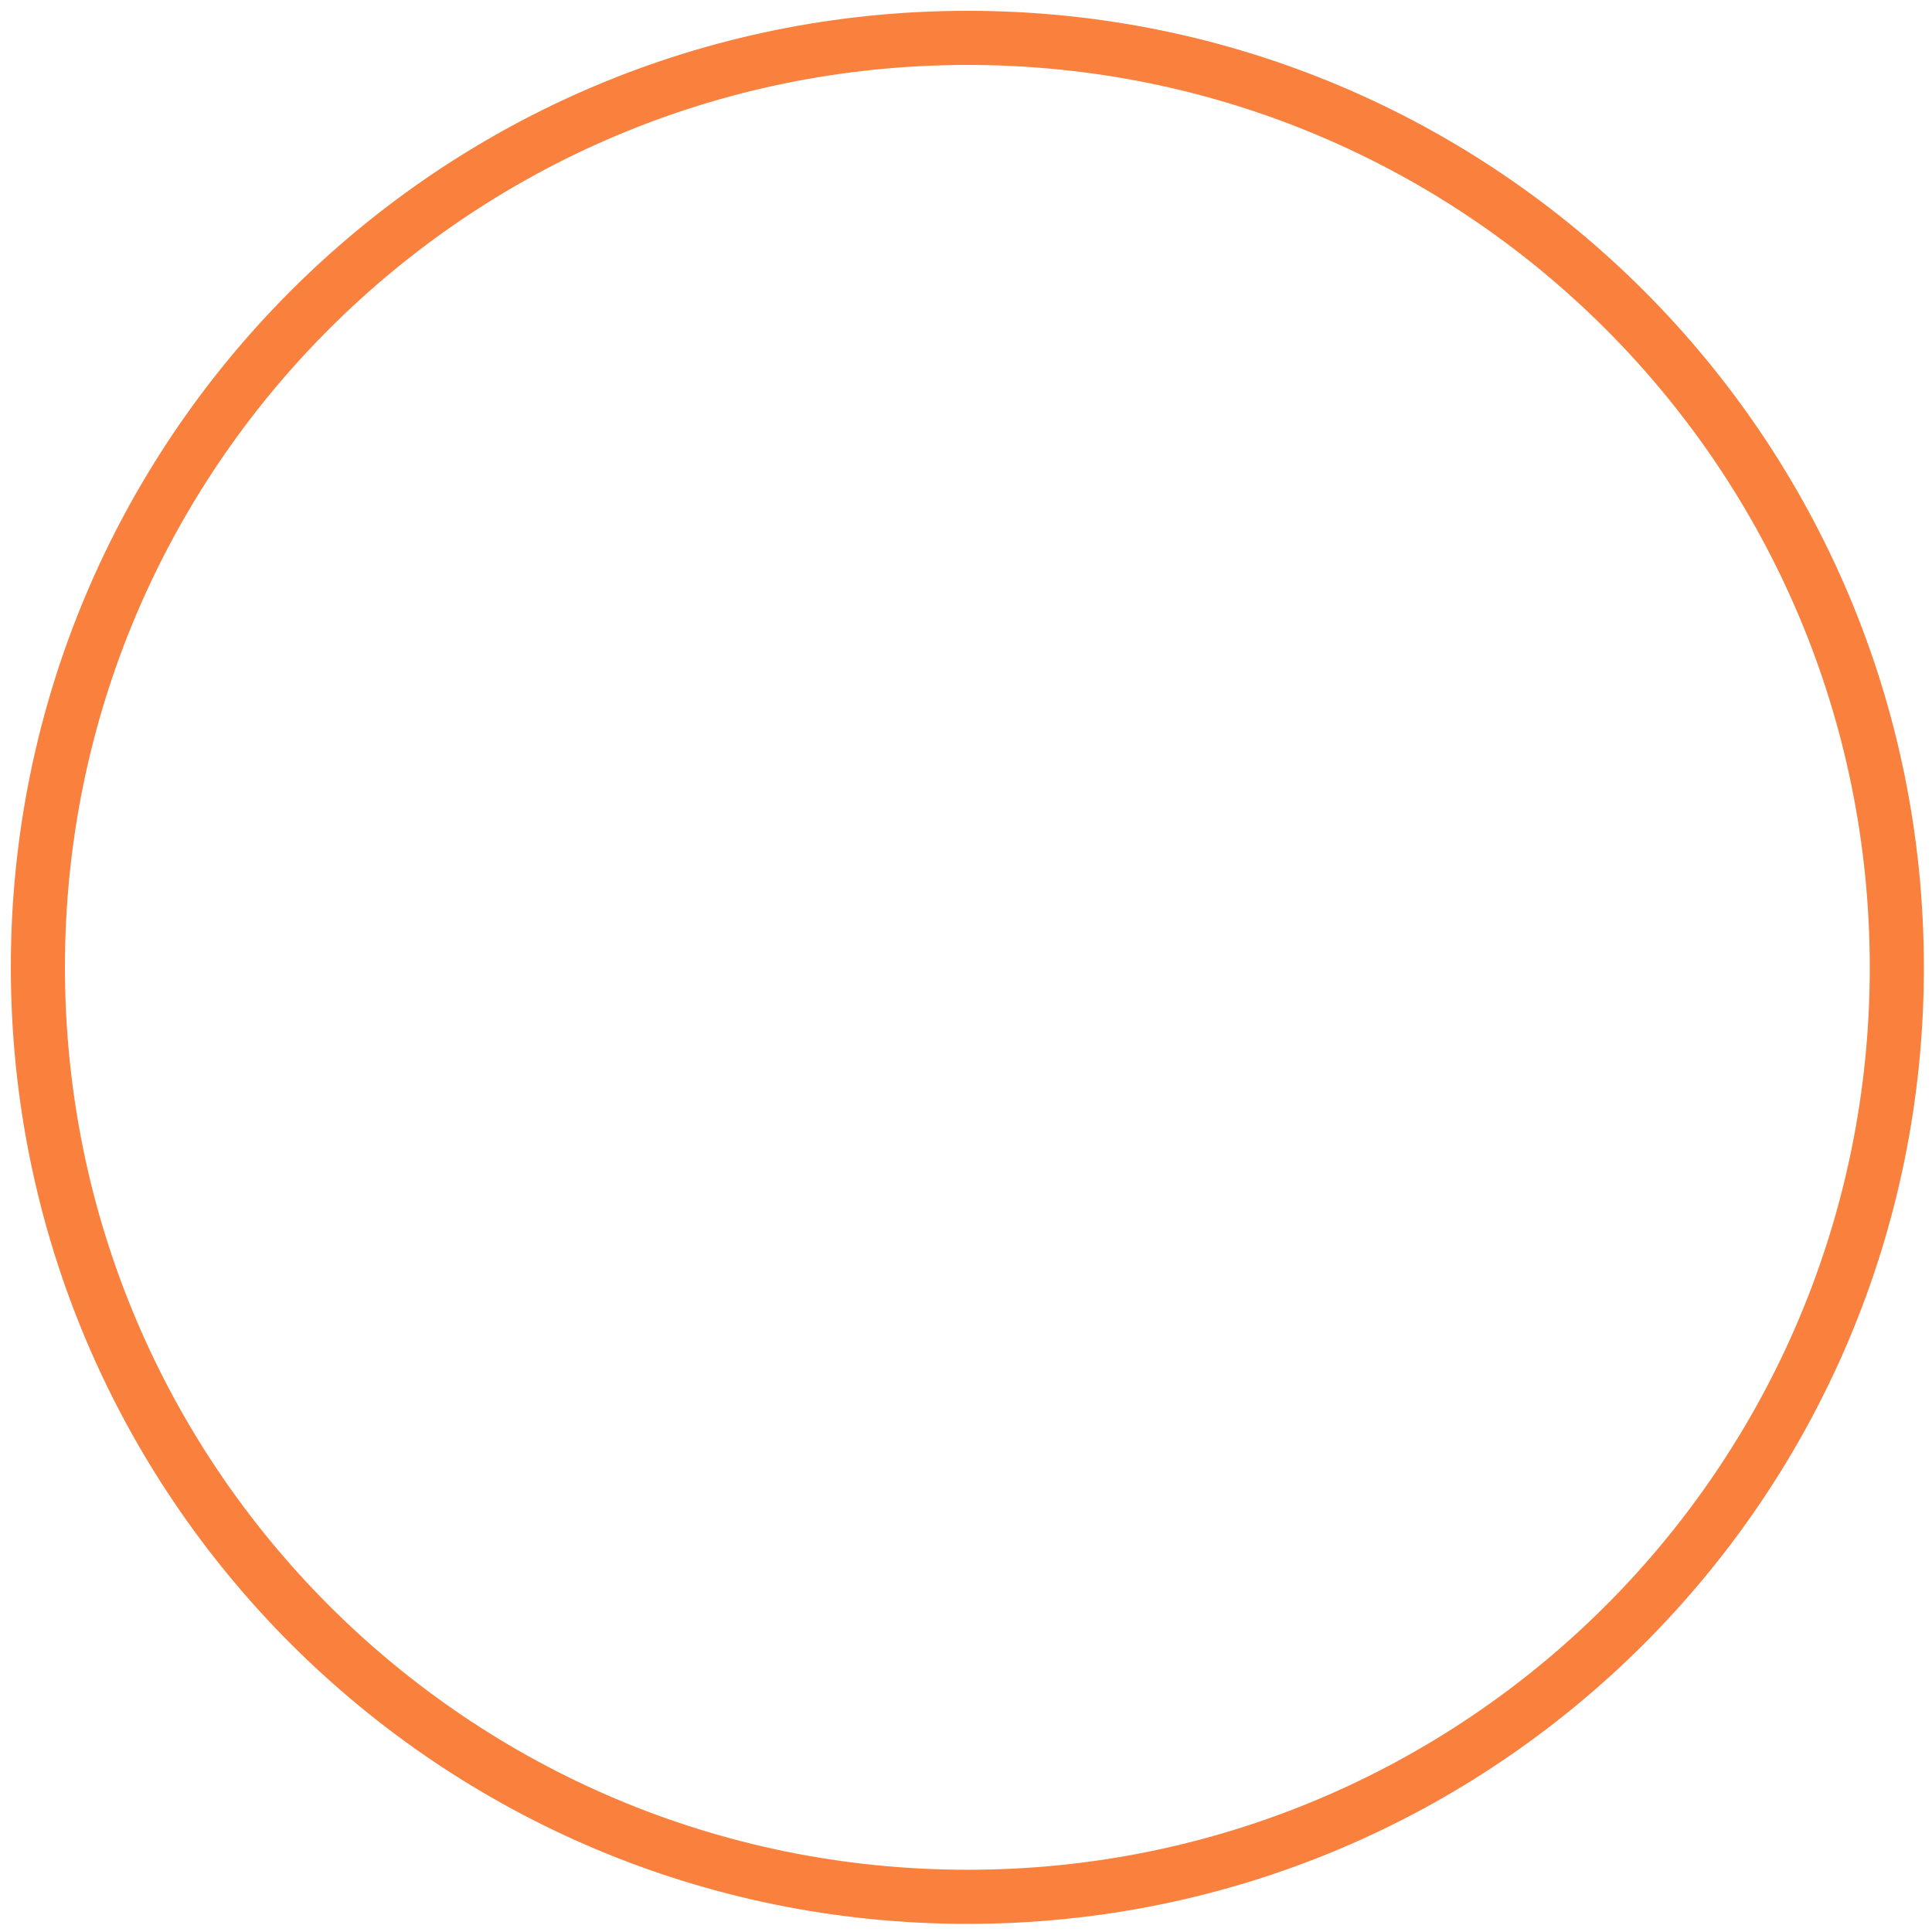 <svg version="1.2" xmlns="http://www.w3.org/2000/svg" viewBox="0 0 357 357" width="357" height="357">
	<title>Nuovo progetto</title>
	<style>
		.s0 { fill: none;stroke: #fa803e;stroke-miterlimit:100;stroke-width: 10 } 
	</style>
	<path id="Forma 1 copy 2" class="s0" d="m178.8 350.5c-95 0-171.8-76.8-171.8-171.8 0-94.9 76.8-171.7 171.8-171.7 94.9 0 171.7 76.8 171.7 171.8 0 94.9-76.8 171.7-171.7 171.7z"/>
</svg>